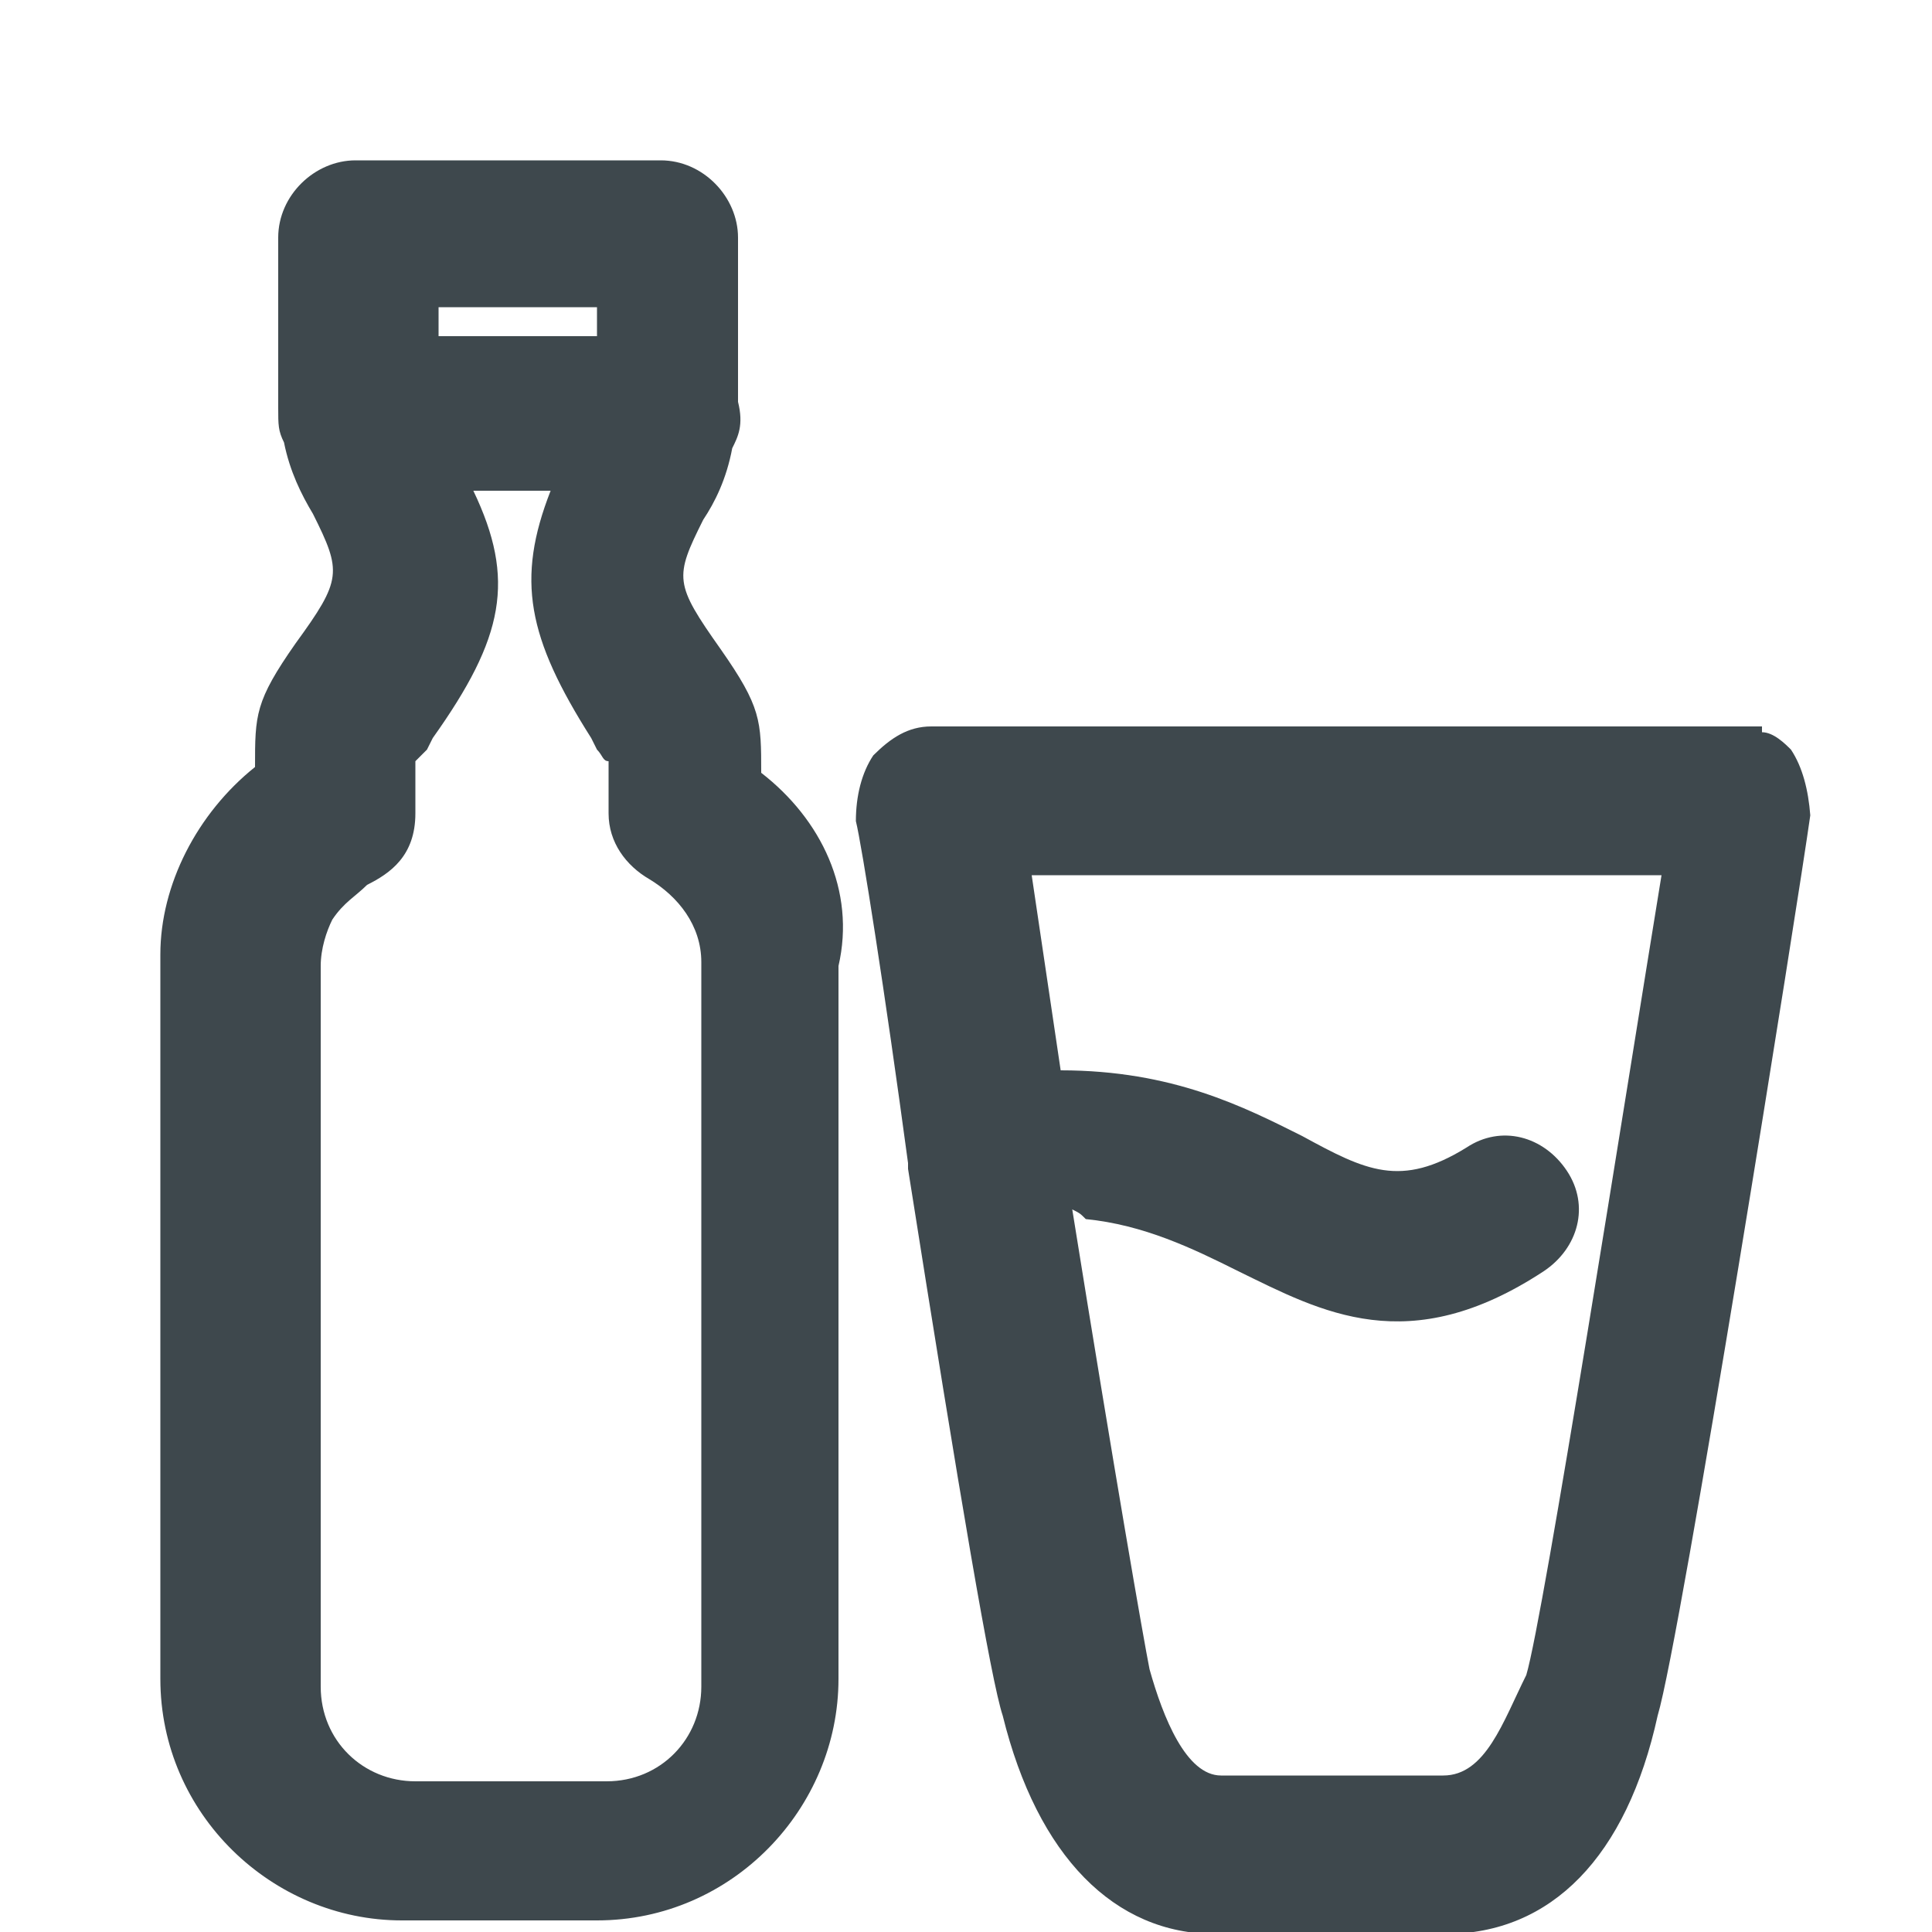 <svg xmlns="http://www.w3.org/2000/svg" fill="#3E484D" viewBox="0 0 100 100"><path d="M92.7 38.8c-.3-.3-.9-.9-1.5-.9v-.3h-43c-1.2 0-2.1.6-3 1.5-.6.9-.9 2.1-.9 3.4.3 1.2 1.5 8.8 2.7 17.7v.3c2.7 17.1 4.3 26.5 4.9 28.3 1.8 7.3 5.8 11.3 11 11.3h11.9c5.5 0 9.4-4 11-11.3 1.2-4 7.3-42.3 7.9-46.6-.1-1.3-.4-2.5-1-3.4zM56.2 63.1c3 .3 5.5 1.5 7.9 2.7 4.3 2.1 8.8 4.6 15.8 0 1.8-1.2 2.4-3.4 1.2-5.2-1.2-1.8-3.4-2.4-5.2-1.2-3.4 2.1-5.2 1.2-8.5-.6-3-1.5-6.7-3.4-12.5-3.4l-1.5-10.1H86c-1.8 11-6.1 38.4-7 41.4-1.2 2.4-2.1 5.2-4.3 5.2H63.2c-1.8 0-3-3-3.7-5.5-.3-1.5-1.8-10.1-4-23.8.4.2.4.2.7.5zM39.4 40c0-2.7 0-3.4-2.1-6.4-2.4-3.4-2.4-3.7-.9-6.7.6-.9 1.2-2.1 1.5-3.7.3-.6.6-1.2.3-2.4v-8.5c0-2.1-1.8-4-4-4H18.4c-2.1 0-4 1.8-4 4v8.8c0 .9 0 1.2.3 1.8.3 1.5.9 2.7 1.5 3.7 1.5 3 1.5 3.4-.9 6.7-2.1 3-2.1 3.7-2.1 6.4-3 2.4-4.9 6.1-4.9 9.7v37.5c0 7 5.8 12.5 12.5 12.5h10.1c7 0 12.5-5.8 12.5-12.5V50c.9-3.9-.9-7.6-4-10zM22.7 17.4v-1.5h8.2v1.5h-8.2zm-1.2 24.7v-2.7l.6-.6.3-.6c3.7-5.2 4.3-8.2 2.1-12.8h4c-1.8 4.6-1.2 7.6 2.1 12.8l.3.6c.3.3.3.6.6.6v2.7c0 1.5.9 2.7 2.1 3.4 1.5.9 2.7 2.4 2.7 4.3v37.5c0 2.7-2.1 4.9-4.9 4.9h-9.9c-2.7 0-4.9-2.1-4.9-4.9V50c0-.9.3-1.8.6-2.4.6-.9 1.2-1.2 1.8-1.8 1.2-.6 2.5-1.5 2.5-3.7z"/></svg>